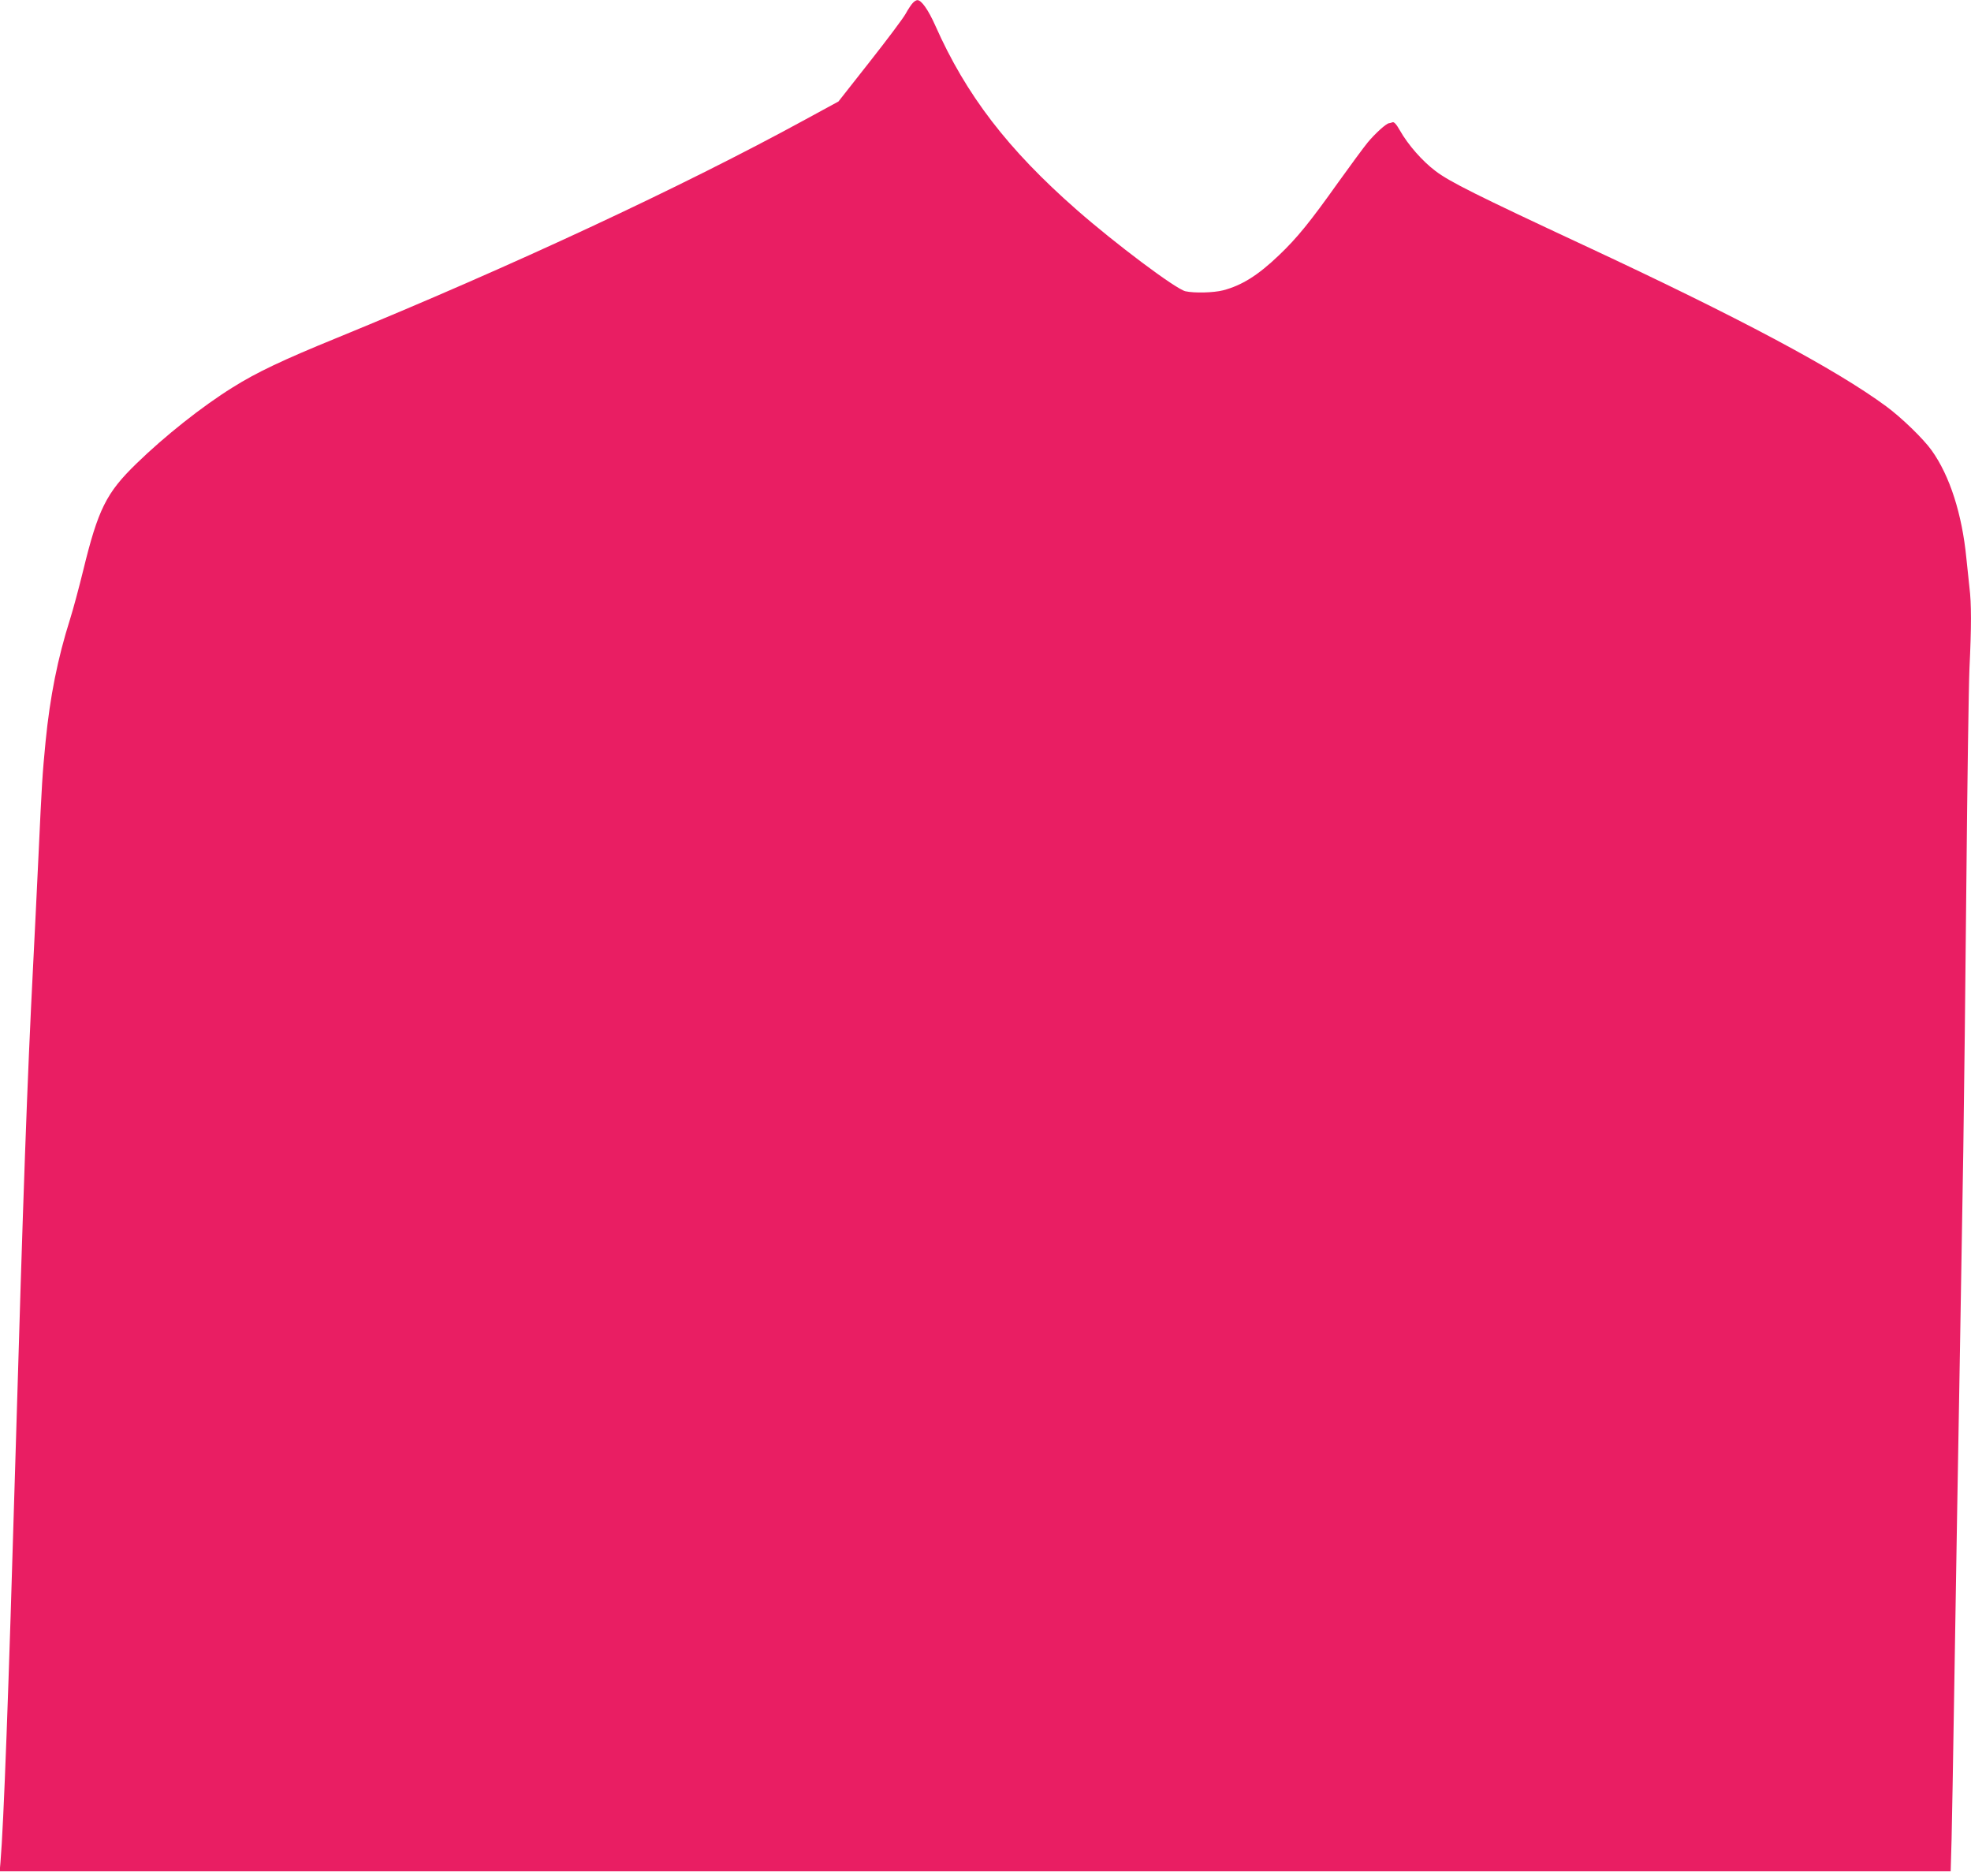 <?xml version="1.0" standalone="no"?>
<!DOCTYPE svg PUBLIC "-//W3C//DTD SVG 20010904//EN"
 "http://www.w3.org/TR/2001/REC-SVG-20010904/DTD/svg10.dtd">
<svg version="1.0" xmlns="http://www.w3.org/2000/svg"
 width="1280pt" height="1218pt" viewBox="0 0 1280 1218"
 preserveAspectRatio="xMidYMid meet">
<g transform="translate(0,1218) scale(0.1,-0.1)"
fill="#e91e63" stroke="none">
<path d="M5928 12161 c-10 -10 -31 -42 -47 -71 -16 -29 -121 -169 -233 -311
l-203 -258 -215 -117 c-798 -436 -1909 -954 -3045 -1419 -348 -142 -521 -224
-675 -321 -198 -123 -441 -316 -624 -494 -196 -190 -249 -297 -346 -695 -27
-110 -65 -252 -85 -315 -81 -256 -130 -502 -159 -795 -21 -217 -24 -264 -46
-740 -11 -236 -27 -558 -35 -715 -38 -740 -64 -1464 -115 -3205 -45 -1538 -76
-2368 -97 -2617 l-5 -58 6335 0 6335 0 6 212 c3 117 10 524 16 903 6 380 15
926 20 1215 10 569 25 1426 40 2350 5 322 14 1109 20 1750 6 641 15 1262 20
1380 13 269 13 423 0 525 -5 44 -14 130 -20 190 -28 288 -108 536 -225 700
-54 76 -198 215 -296 287 -329 242 -953 575 -1964 1046 -699 326 -869 411
-962 481 -86 65 -178 169 -233 266 -22 39 -37 55 -47 51 -8 -3 -18 -6 -22 -6
-17 0 -91 -67 -139 -125 -27 -33 -113 -150 -192 -260 -182 -256 -267 -361
-385 -473 -136 -130 -240 -195 -362 -227 -63 -16 -187 -19 -245 -6 -63 15
-453 307 -706 529 -447 392 -718 745 -918 1196 -46 103 -91 167 -117 165 -7 0
-20 -8 -29 -18z"/>
</g>
</svg>
